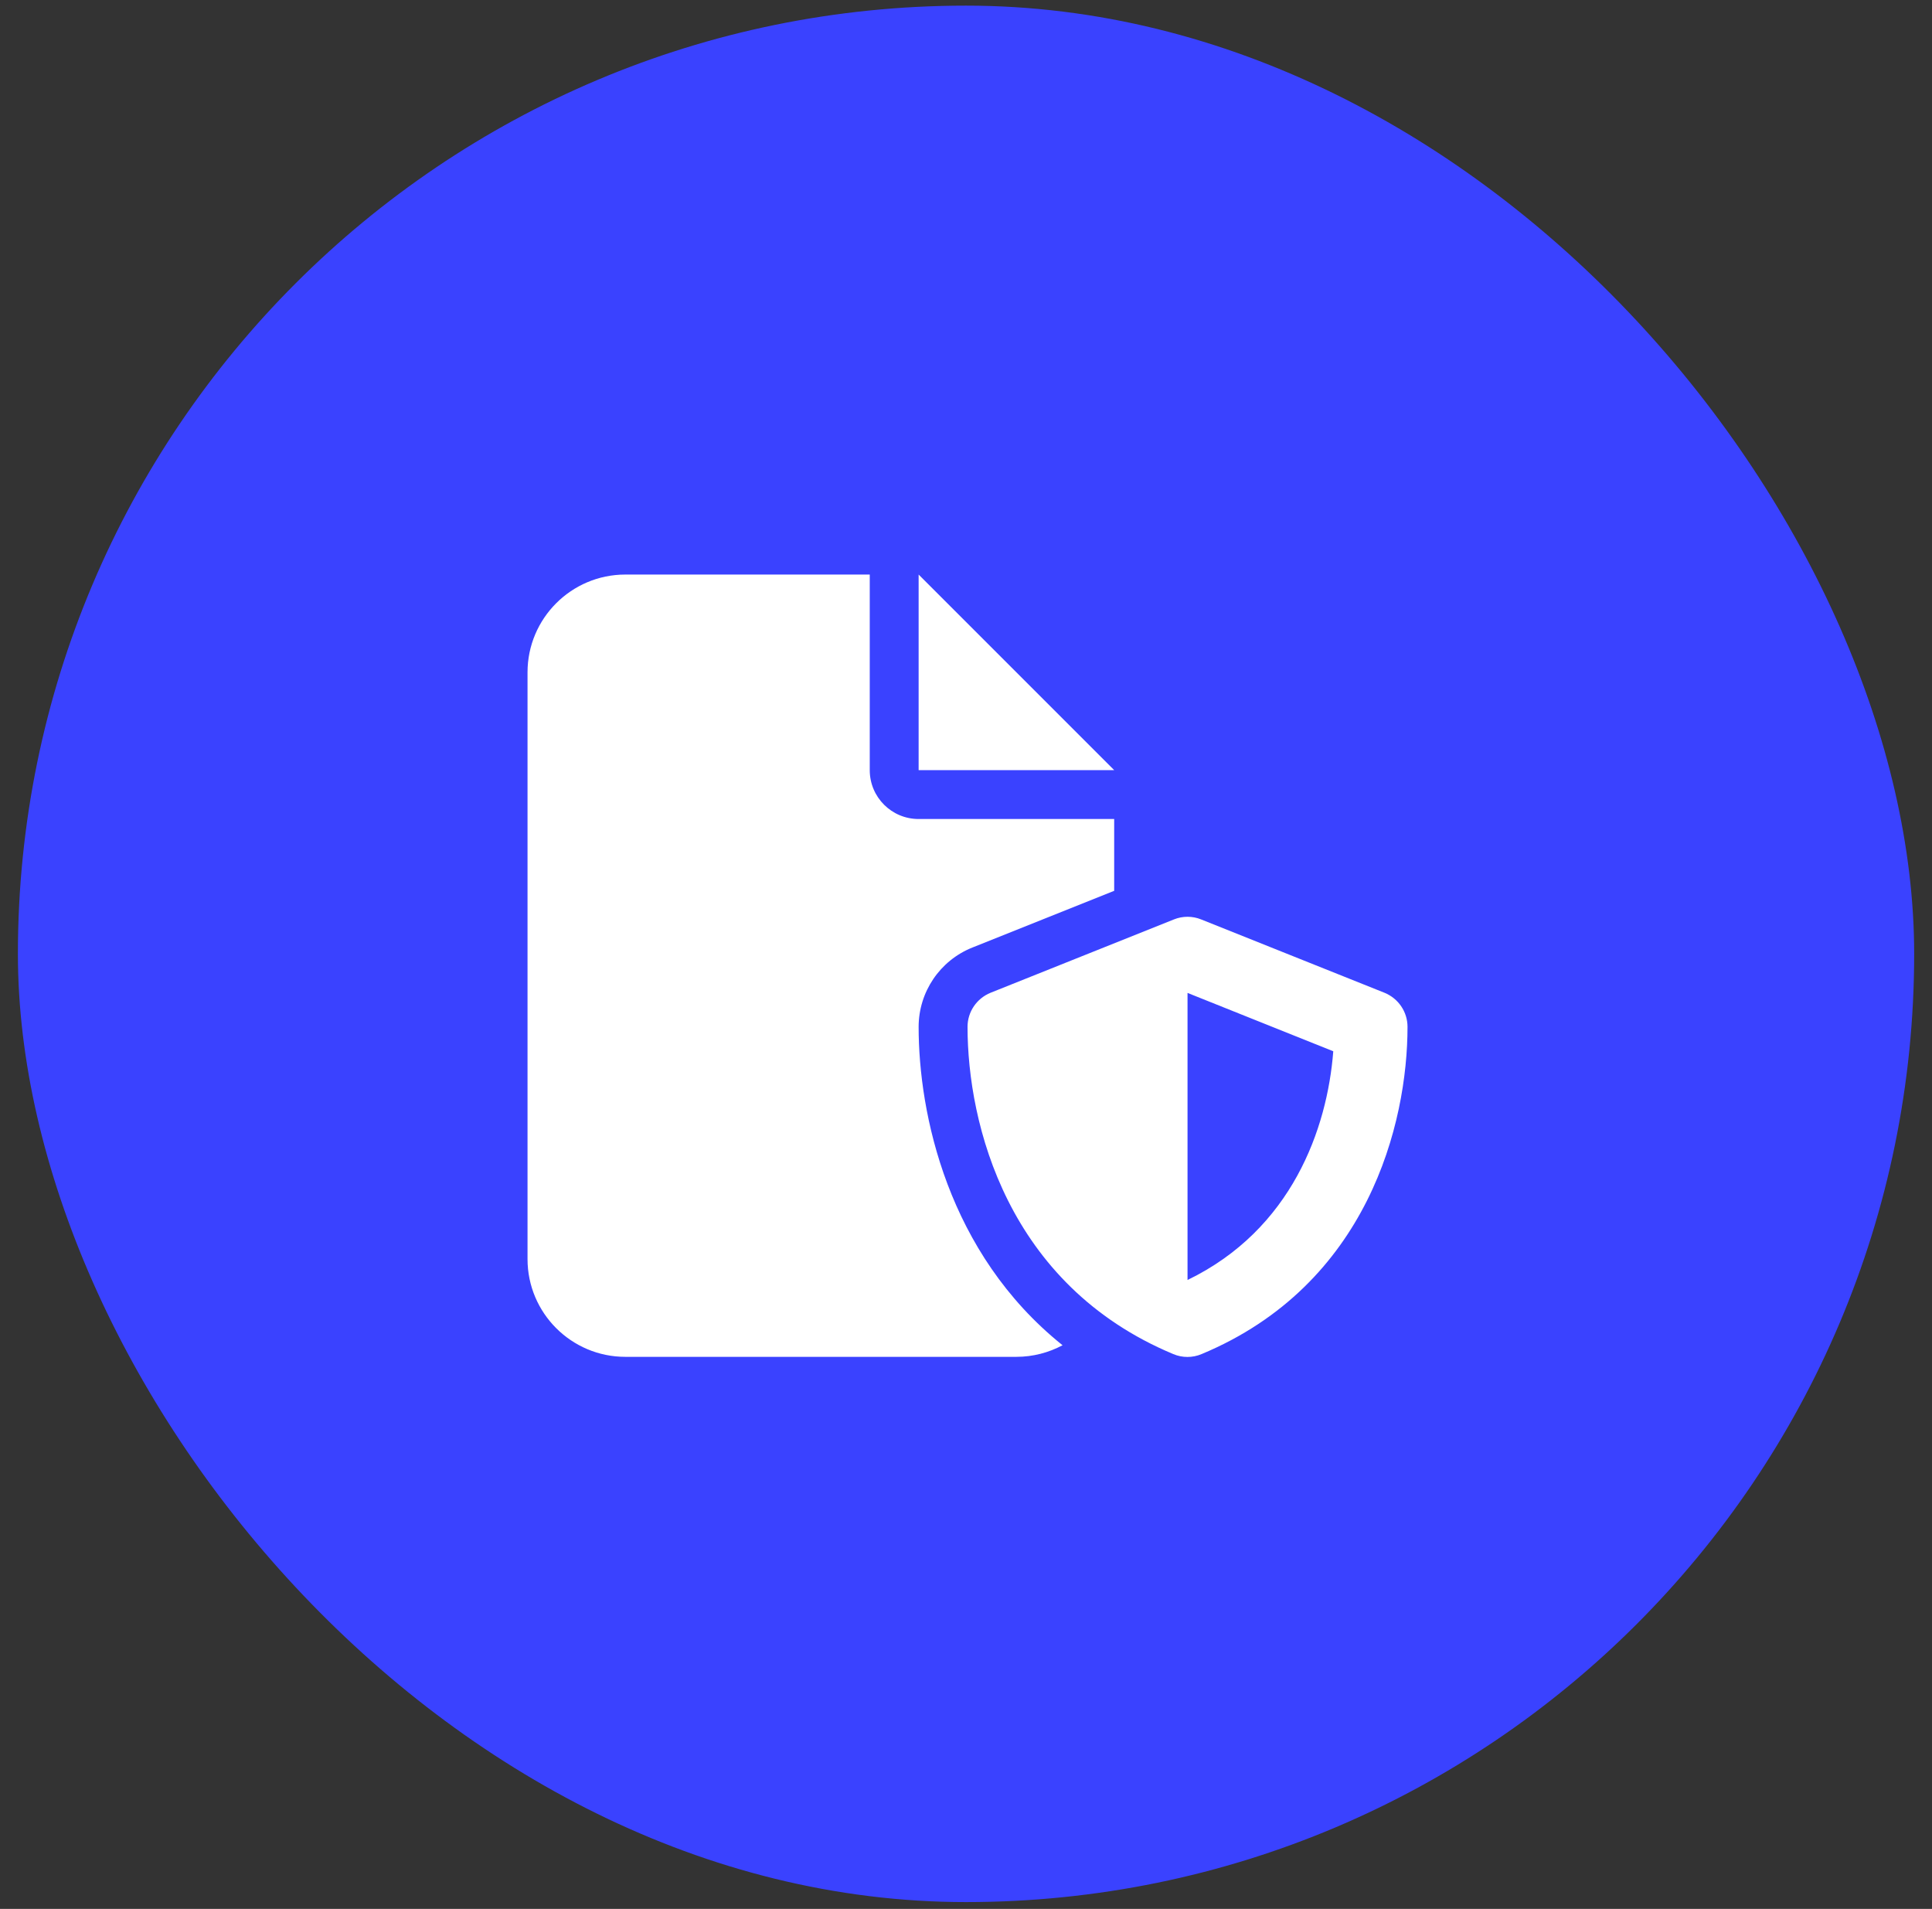 <svg width="83" height="82" viewBox="0 0 83 82" fill="none" xmlns="http://www.w3.org/2000/svg">
<rect x="0" y="0" width="83" height="82" fill="#333333" stroke="none"/>
<rect x="0.769" y="0.242" width="81.465" height="81.465" rx="40.733" fill="#3A42FF"/>
<g clip-path="url(#clip0_1_4363)">
<path d="M22.663 28.882C22.663 26.565 24.547 24.681 26.864 24.681H37.365V33.082C37.365 34.244 38.304 35.182 39.465 35.182H47.866V38.267L41.776 40.702C40.378 41.26 39.465 42.612 39.465 44.115C39.465 47.83 40.706 53.829 45.648 57.787C45.057 58.102 44.381 58.285 43.666 58.285H26.864C24.547 58.285 22.663 56.402 22.663 54.085V28.882ZM47.866 33.082H39.465V24.681L47.866 33.082ZM50.433 39.495C50.807 39.344 51.227 39.344 51.601 39.495L59.477 42.645C60.074 42.888 60.468 43.465 60.468 44.109C60.468 48.263 58.768 55.188 51.621 58.167C51.233 58.331 50.794 58.331 50.406 58.167C43.266 55.188 41.566 48.263 41.566 44.109C41.566 43.465 41.959 42.888 42.557 42.645L50.433 39.495ZM57.278 45.159L51.017 42.652V54.984C55.493 52.818 57.022 48.486 57.278 45.159Z" fill="white"/>
</g>
<defs>
<clipPath id="clip0_1_4363">
<rect width="37.805" height="33.604" fill="white" transform="translate(22.663 24.681)"/>
</clipPath>
</defs>
</svg>
